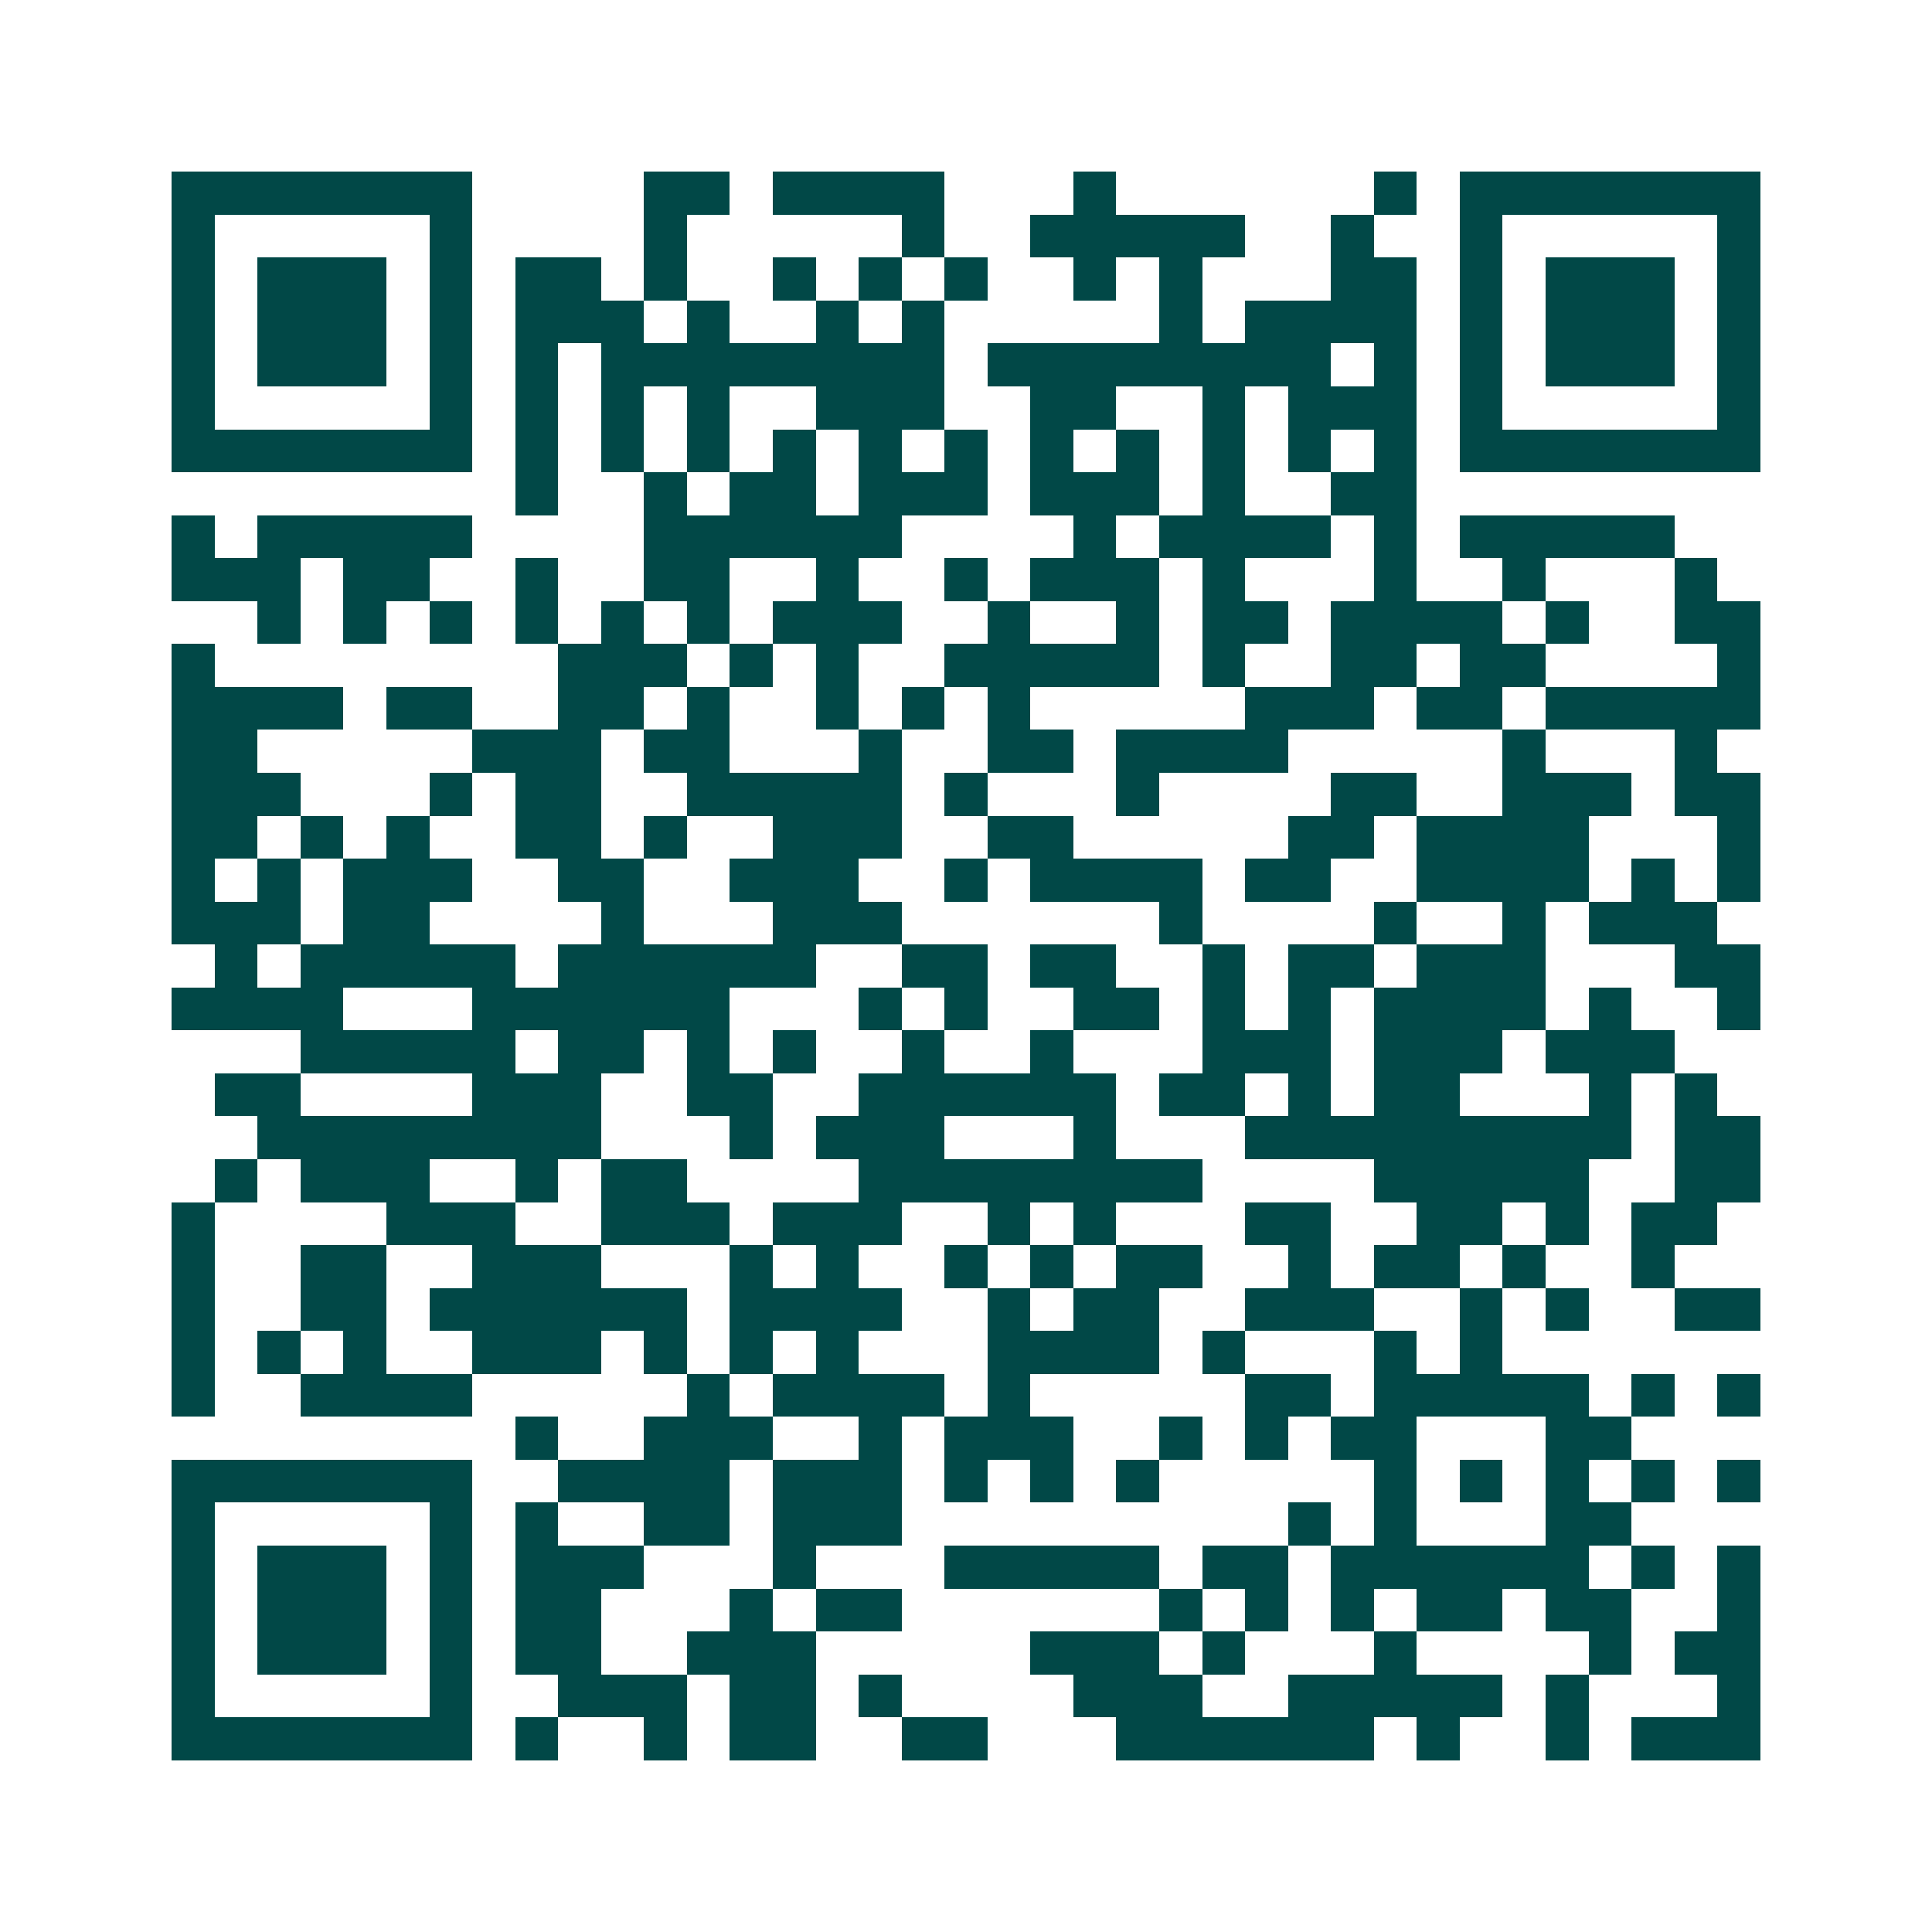 <svg xmlns="http://www.w3.org/2000/svg" width="200" height="200" viewBox="0 0 45 45" shape-rendering="crispEdges"><path fill="#ffffff" d="M0 0h45v45H0z"/><path stroke="#014847" d="M4 4.5h7m4 0h2m1 0h4m3 0h1m6 0h1m1 0h7M4 5.5h1m5 0h1m4 0h1m5 0h1m2 0h5m2 0h1m2 0h1m5 0h1M4 6.5h1m1 0h3m1 0h1m1 0h2m1 0h1m2 0h1m1 0h1m1 0h1m2 0h1m1 0h1m3 0h2m1 0h1m1 0h3m1 0h1M4 7.5h1m1 0h3m1 0h1m1 0h3m1 0h1m2 0h1m1 0h1m5 0h1m1 0h4m1 0h1m1 0h3m1 0h1M4 8.5h1m1 0h3m1 0h1m1 0h1m1 0h8m1 0h8m1 0h1m1 0h1m1 0h3m1 0h1M4 9.5h1m5 0h1m1 0h1m1 0h1m1 0h1m2 0h3m2 0h2m2 0h1m1 0h3m1 0h1m5 0h1M4 10.5h7m1 0h1m1 0h1m1 0h1m1 0h1m1 0h1m1 0h1m1 0h1m1 0h1m1 0h1m1 0h1m1 0h1m1 0h7M12 11.5h1m2 0h1m1 0h2m1 0h3m1 0h3m1 0h1m2 0h2M4 12.5h1m1 0h5m4 0h6m4 0h1m1 0h4m1 0h1m1 0h5M4 13.5h3m1 0h2m2 0h1m2 0h2m2 0h1m2 0h1m1 0h3m1 0h1m3 0h1m2 0h1m3 0h1M6 14.5h1m1 0h1m1 0h1m1 0h1m1 0h1m1 0h1m1 0h3m2 0h1m2 0h1m1 0h2m1 0h4m1 0h1m2 0h2M4 15.5h1m8 0h3m1 0h1m1 0h1m2 0h5m1 0h1m2 0h2m1 0h2m4 0h1M4 16.5h4m1 0h2m2 0h2m1 0h1m2 0h1m1 0h1m1 0h1m5 0h3m1 0h2m1 0h5M4 17.5h2m5 0h3m1 0h2m3 0h1m2 0h2m1 0h4m5 0h1m3 0h1M4 18.5h3m3 0h1m1 0h2m2 0h5m1 0h1m3 0h1m4 0h2m2 0h3m1 0h2M4 19.5h2m1 0h1m1 0h1m2 0h2m1 0h1m2 0h3m2 0h2m5 0h2m1 0h4m3 0h1M4 20.5h1m1 0h1m1 0h3m2 0h2m2 0h3m2 0h1m1 0h4m1 0h2m2 0h4m1 0h1m1 0h1M4 21.5h3m1 0h2m4 0h1m3 0h3m6 0h1m4 0h1m2 0h1m1 0h3M5 22.5h1m1 0h5m1 0h6m2 0h2m1 0h2m2 0h1m1 0h2m1 0h3m3 0h2M4 23.5h4m3 0h6m3 0h1m1 0h1m2 0h2m1 0h1m1 0h1m1 0h4m1 0h1m2 0h1M7 24.5h5m1 0h2m1 0h1m1 0h1m2 0h1m2 0h1m3 0h3m1 0h3m1 0h3M5 25.5h2m4 0h3m2 0h2m2 0h6m1 0h2m1 0h1m1 0h2m3 0h1m1 0h1M6 26.5h8m3 0h1m1 0h3m3 0h1m3 0h9m1 0h2M5 27.5h1m1 0h3m2 0h1m1 0h2m4 0h8m4 0h5m2 0h2M4 28.5h1m4 0h3m2 0h3m1 0h3m2 0h1m1 0h1m3 0h2m2 0h2m1 0h1m1 0h2M4 29.5h1m2 0h2m2 0h3m3 0h1m1 0h1m2 0h1m1 0h1m1 0h2m2 0h1m1 0h2m1 0h1m2 0h1M4 30.5h1m2 0h2m1 0h6m1 0h4m2 0h1m1 0h2m2 0h3m2 0h1m1 0h1m2 0h2M4 31.5h1m1 0h1m1 0h1m2 0h3m1 0h1m1 0h1m1 0h1m3 0h4m1 0h1m3 0h1m1 0h1M4 32.5h1m2 0h4m5 0h1m1 0h4m1 0h1m5 0h2m1 0h5m1 0h1m1 0h1M12 33.5h1m2 0h3m2 0h1m1 0h3m2 0h1m1 0h1m1 0h2m3 0h2M4 34.5h7m2 0h4m1 0h3m1 0h1m1 0h1m1 0h1m5 0h1m1 0h1m1 0h1m1 0h1m1 0h1M4 35.5h1m5 0h1m1 0h1m2 0h2m1 0h3m9 0h1m1 0h1m3 0h2M4 36.5h1m1 0h3m1 0h1m1 0h3m3 0h1m3 0h5m1 0h2m1 0h6m1 0h1m1 0h1M4 37.5h1m1 0h3m1 0h1m1 0h2m3 0h1m1 0h2m6 0h1m1 0h1m1 0h1m1 0h2m1 0h2m2 0h1M4 38.5h1m1 0h3m1 0h1m1 0h2m2 0h3m5 0h3m1 0h1m3 0h1m4 0h1m1 0h2M4 39.5h1m5 0h1m2 0h3m1 0h2m1 0h1m4 0h3m2 0h5m1 0h1m3 0h1M4 40.5h7m1 0h1m2 0h1m1 0h2m2 0h2m3 0h6m1 0h1m2 0h1m1 0h3"/></svg>

